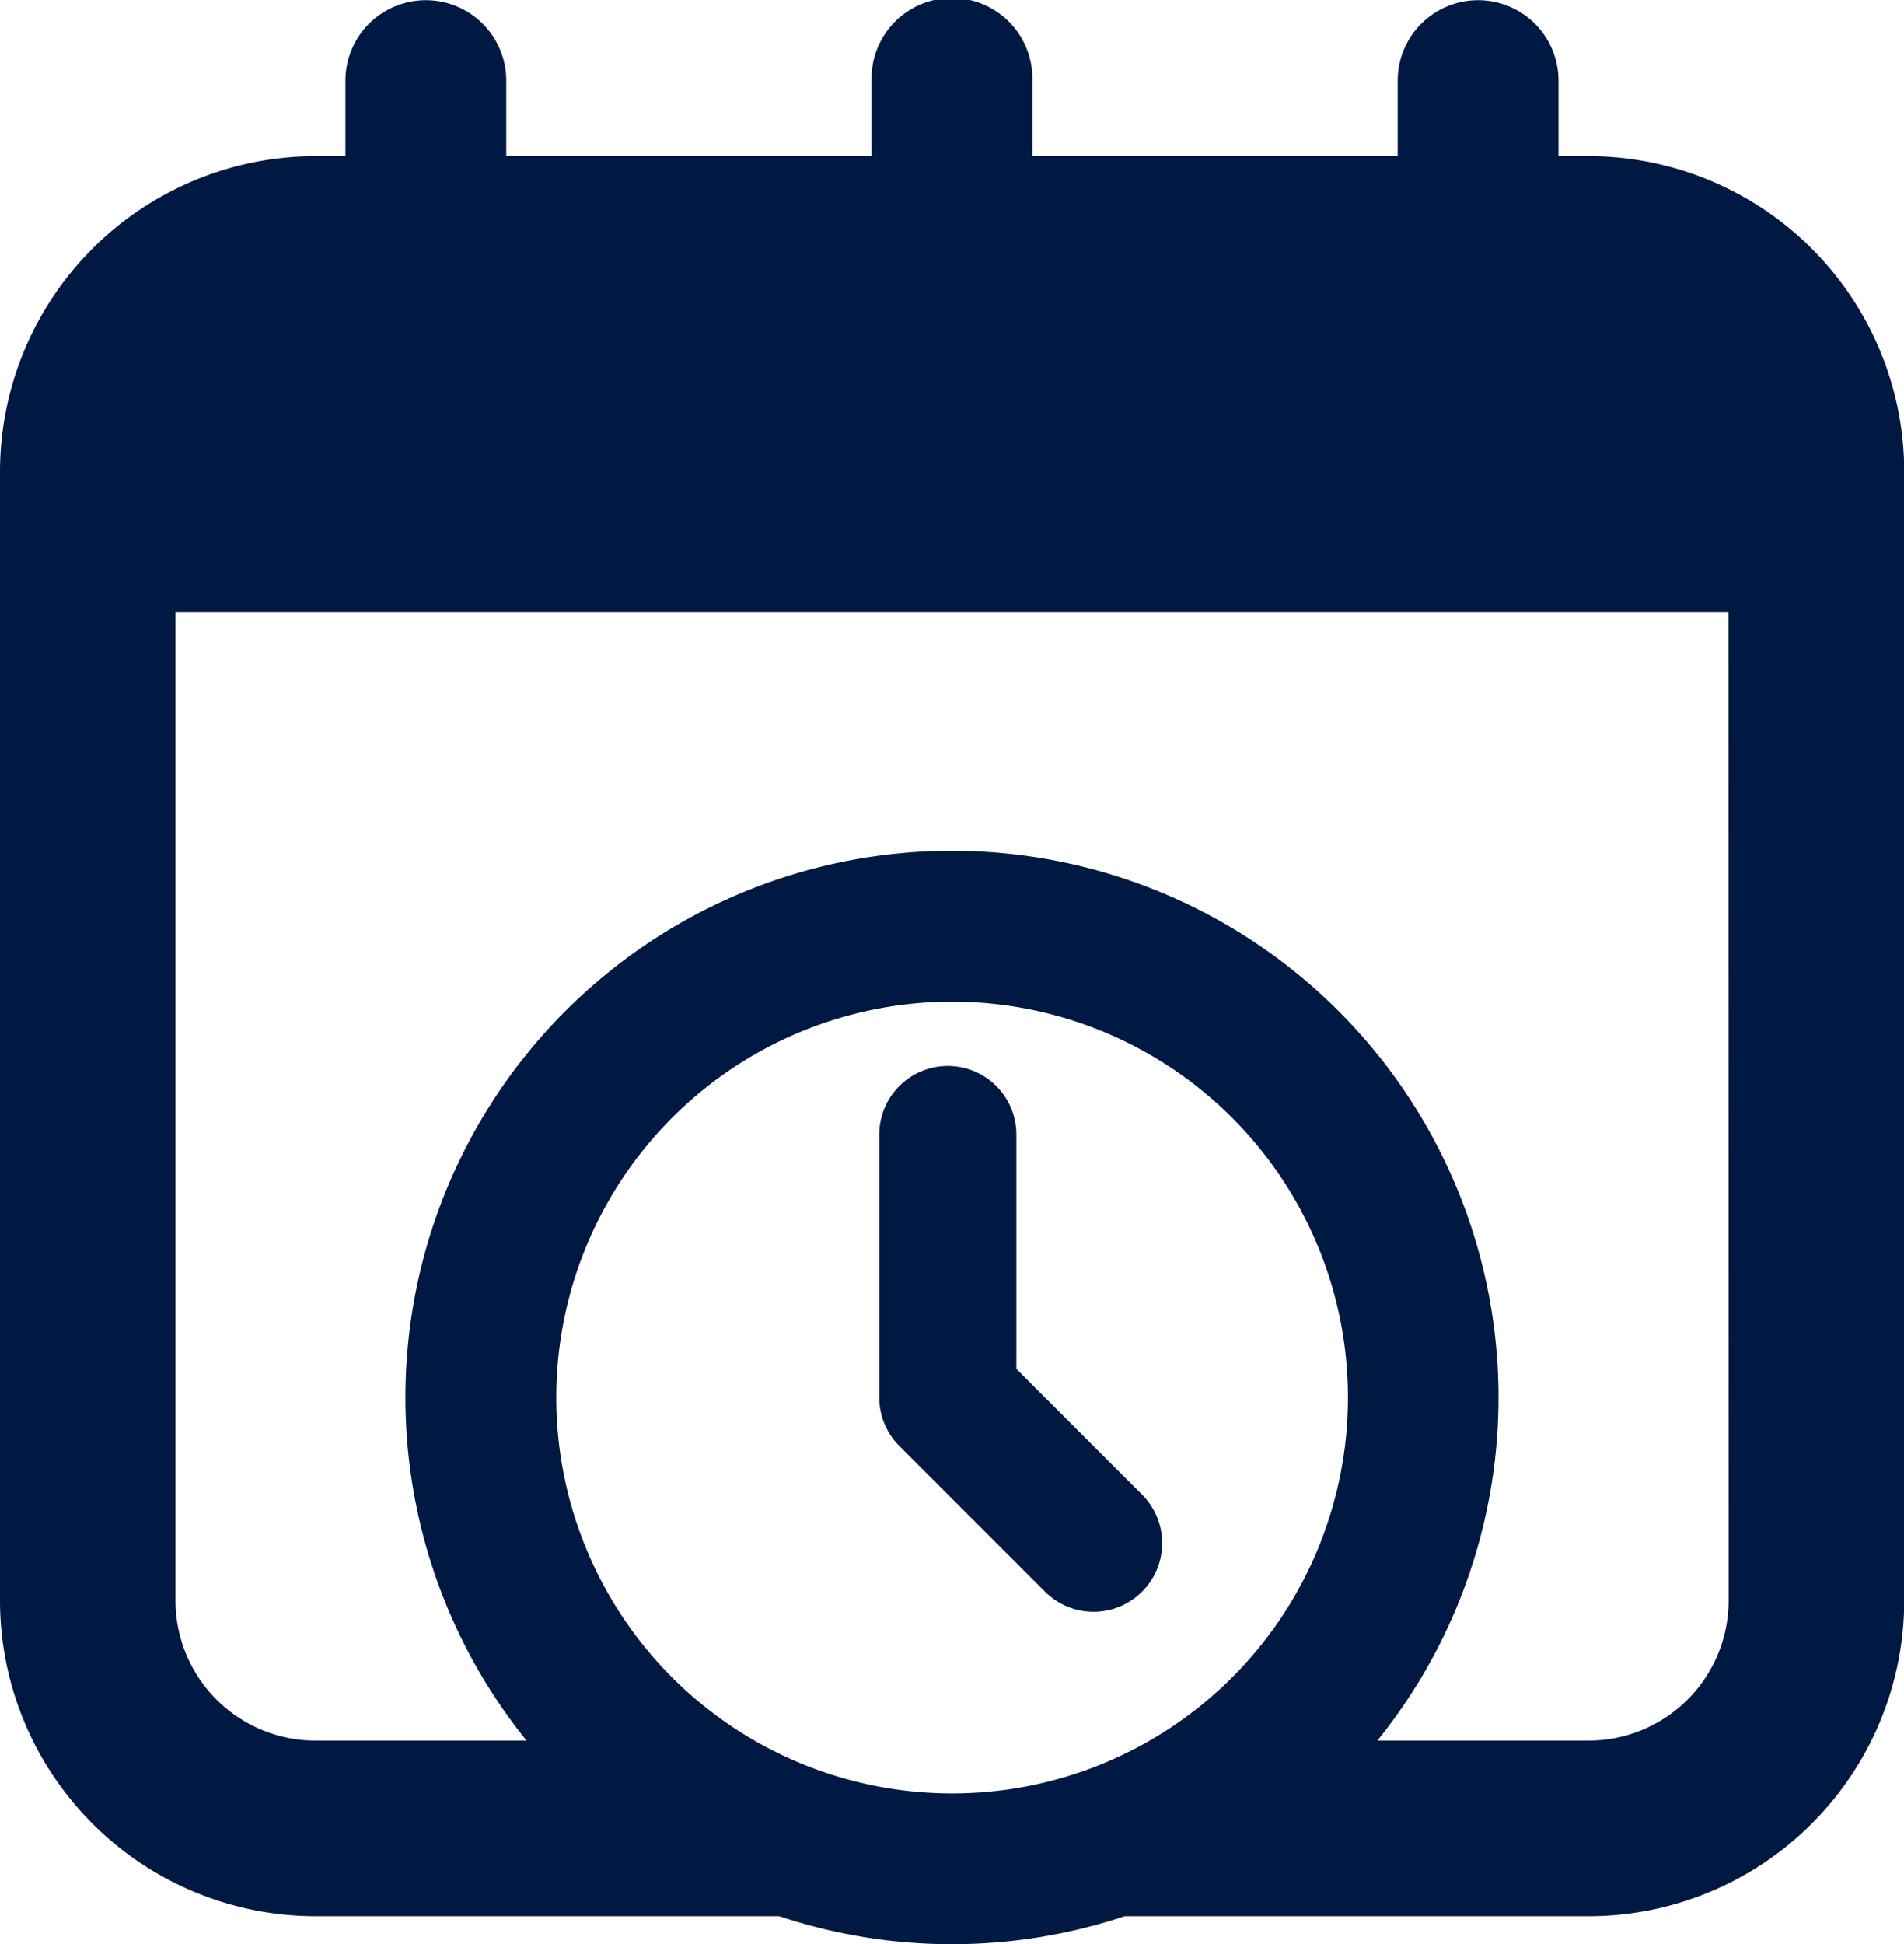 <svg xmlns="http://www.w3.org/2000/svg" xmlns:xlink="http://www.w3.org/1999/xlink" width="32.796" height="33.481" viewBox="0 0 32.796 33.481">
  <defs>
    <clipPath id="clip-path">
      <rect id="사각형_42" data-name="사각형 42" width="32.796" height="33.481" fill="#001942"/>
    </clipPath>
  </defs>
  <g id="그룹_13" data-name="그룹 13" clip-path="url(#clip-path)">
    <path id="패스_12174" data-name="패스 12174" d="M40.828,51.836V47.8a1.181,1.181,0,0,0-2.362,0v4.528a1.178,1.178,0,0,0,.346.835l2.51,2.51A1.181,1.181,0,0,0,42.992,54Z" transform="translate(-23.321 -28.262)" fill="#001942"/>
    <path id="패스_12175" data-name="패스 12175" d="M27.362,2.688h-.517v-1.3a1.385,1.385,0,0,0-2.77,0v1.3H17.782v-1.3a1.385,1.385,0,1,0-2.769,0v1.3H8.72v-1.3a1.385,1.385,0,1,0-2.77,0v1.3H5.434A5.44,5.44,0,0,0,0,8.122V27.565A5.441,5.441,0,0,0,5.434,33h7.989a9.422,9.422,0,0,0,5.949,0h7.989A5.441,5.441,0,0,0,32.8,27.565V8.122a5.44,5.44,0,0,0-5.434-5.434M16.4,30.886a6.818,6.818,0,1,1,6.818-6.818A6.818,6.818,0,0,1,16.4,30.886m13.375-3.321a2.413,2.413,0,0,1-2.411,2.411H23.725a9.414,9.414,0,1,0-14.655,0H5.434a2.413,2.413,0,0,1-2.411-2.411V10.54H29.772Z" transform="translate(0 0)" fill="#001942"/>
  </g>
</svg>
